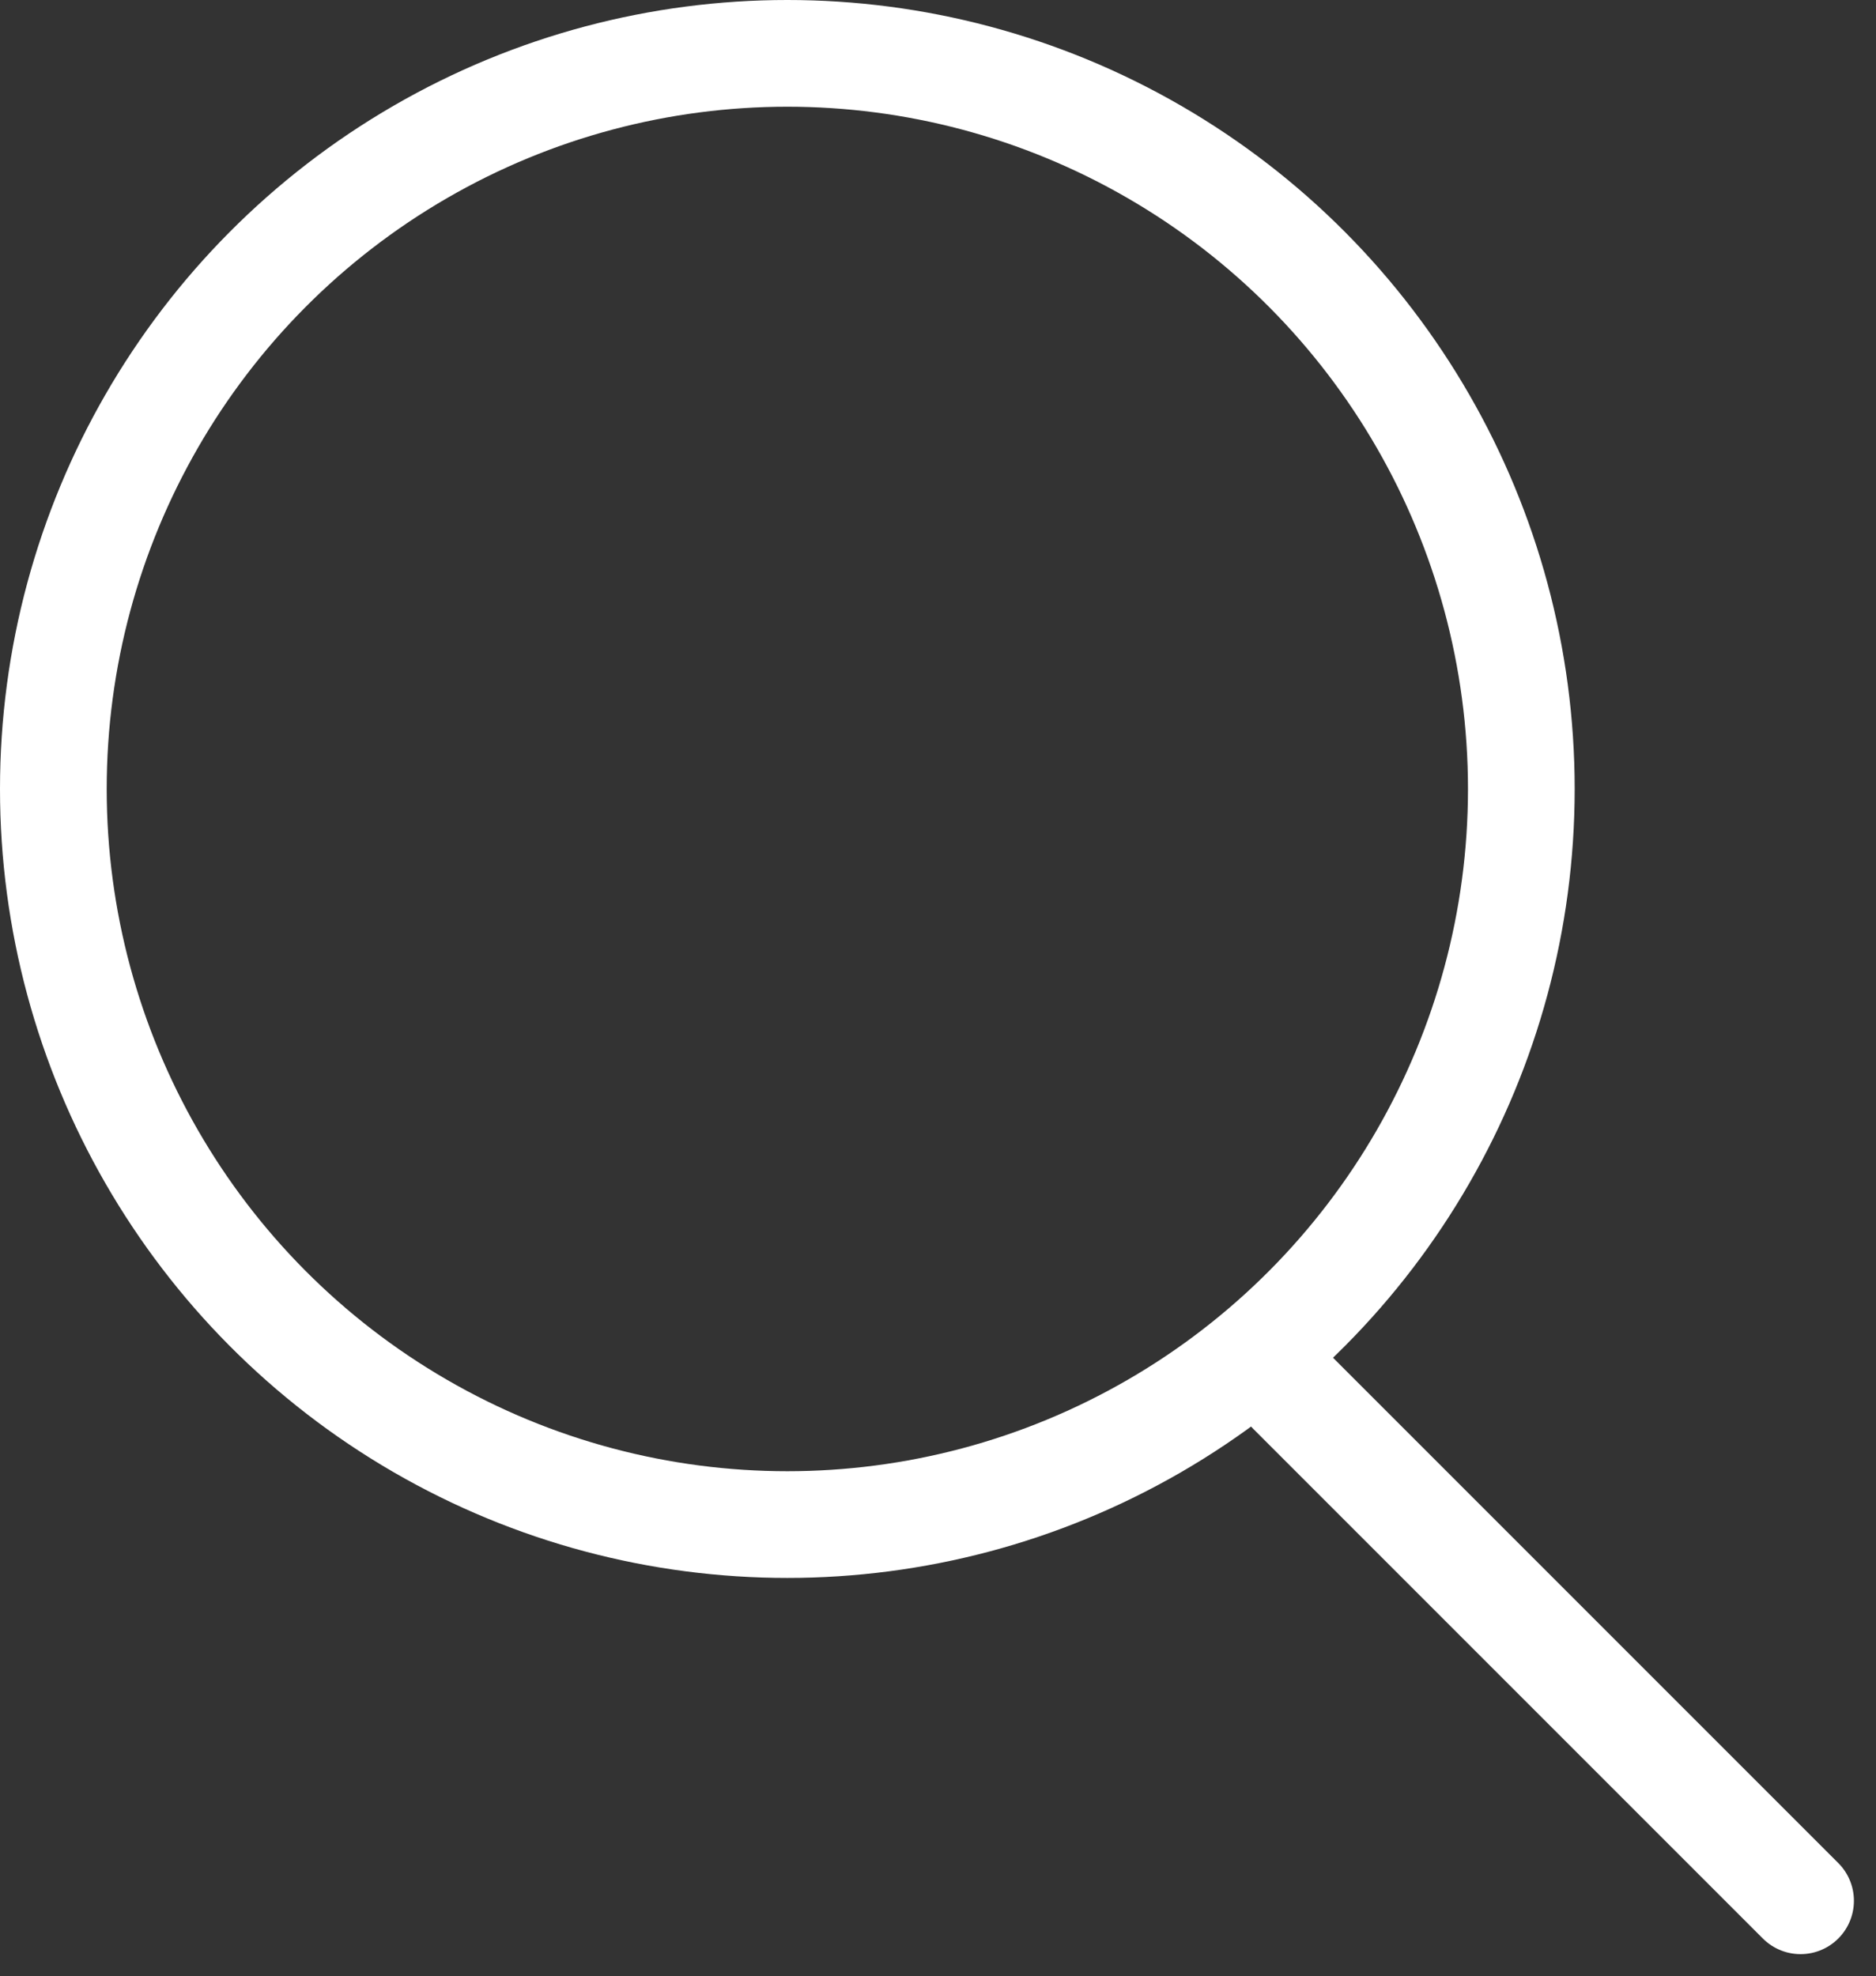 <svg xmlns="http://www.w3.org/2000/svg" width="35.164" height="37.039" viewBox="0 0 35.164 37.039"><rect x="0" y="0" width="35.164" height="37.039" fill="#333333" stroke="none"/><defs><style>.a,.b,.d{fill:none;}.a,.b{stroke:#fff;stroke-width:2px;}.a{stroke-linecap:round;}.c{stroke:none;}</style></defs><path class="a" d="M1296.165,14.135l9.549,9.549" transform="translate(-1271.964 11.941)"/><g class="b"><ellipse class="c" cx="14.758" cy="14.787" rx="14.758" ry="14.787"/><ellipse class="d" cx="14.758" cy="14.787" rx="13.758" ry="13.787"/></g></svg>